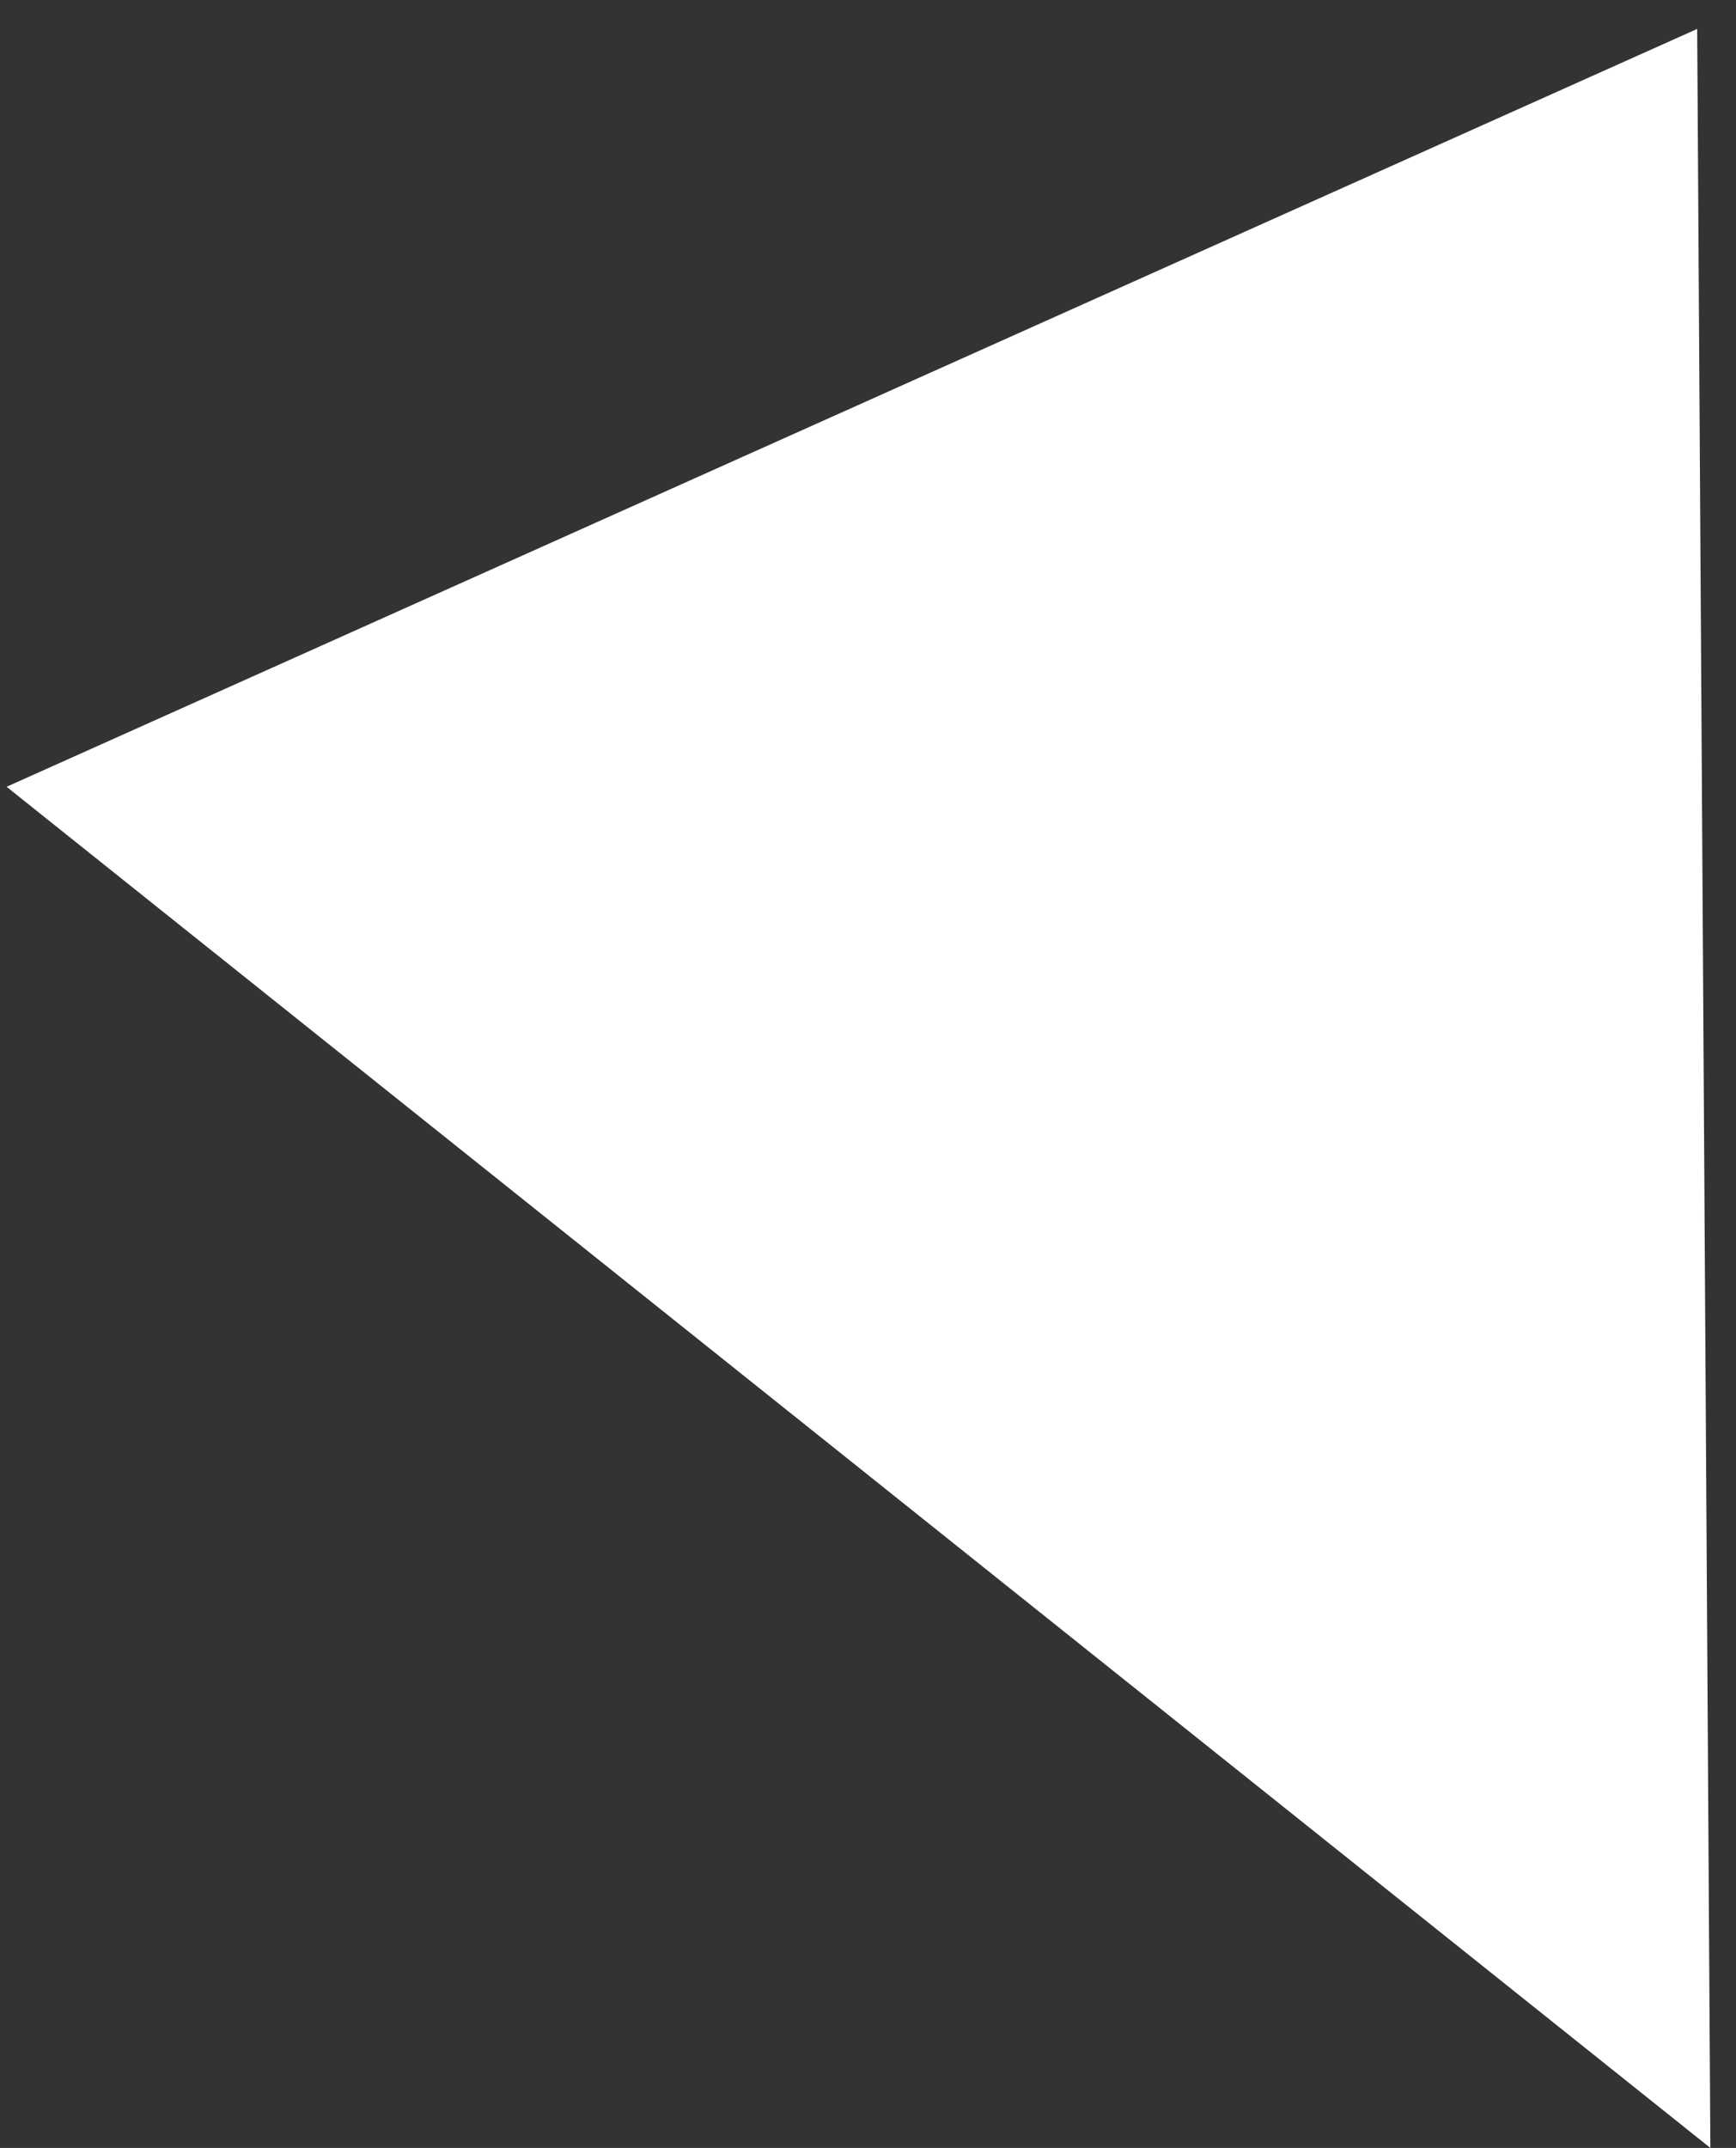 <?xml version="1.0" encoding="UTF-8"?> <svg xmlns="http://www.w3.org/2000/svg" width="55" height="68" viewBox="0 0 55 68" fill="none"><rect x="0" y="0" width="55" height="68" fill="#333333" stroke="none"/><path d="M54.188 68L53.77 0.916L0.209 24.908L54.188 68Z" fill="white"></path></svg> 
